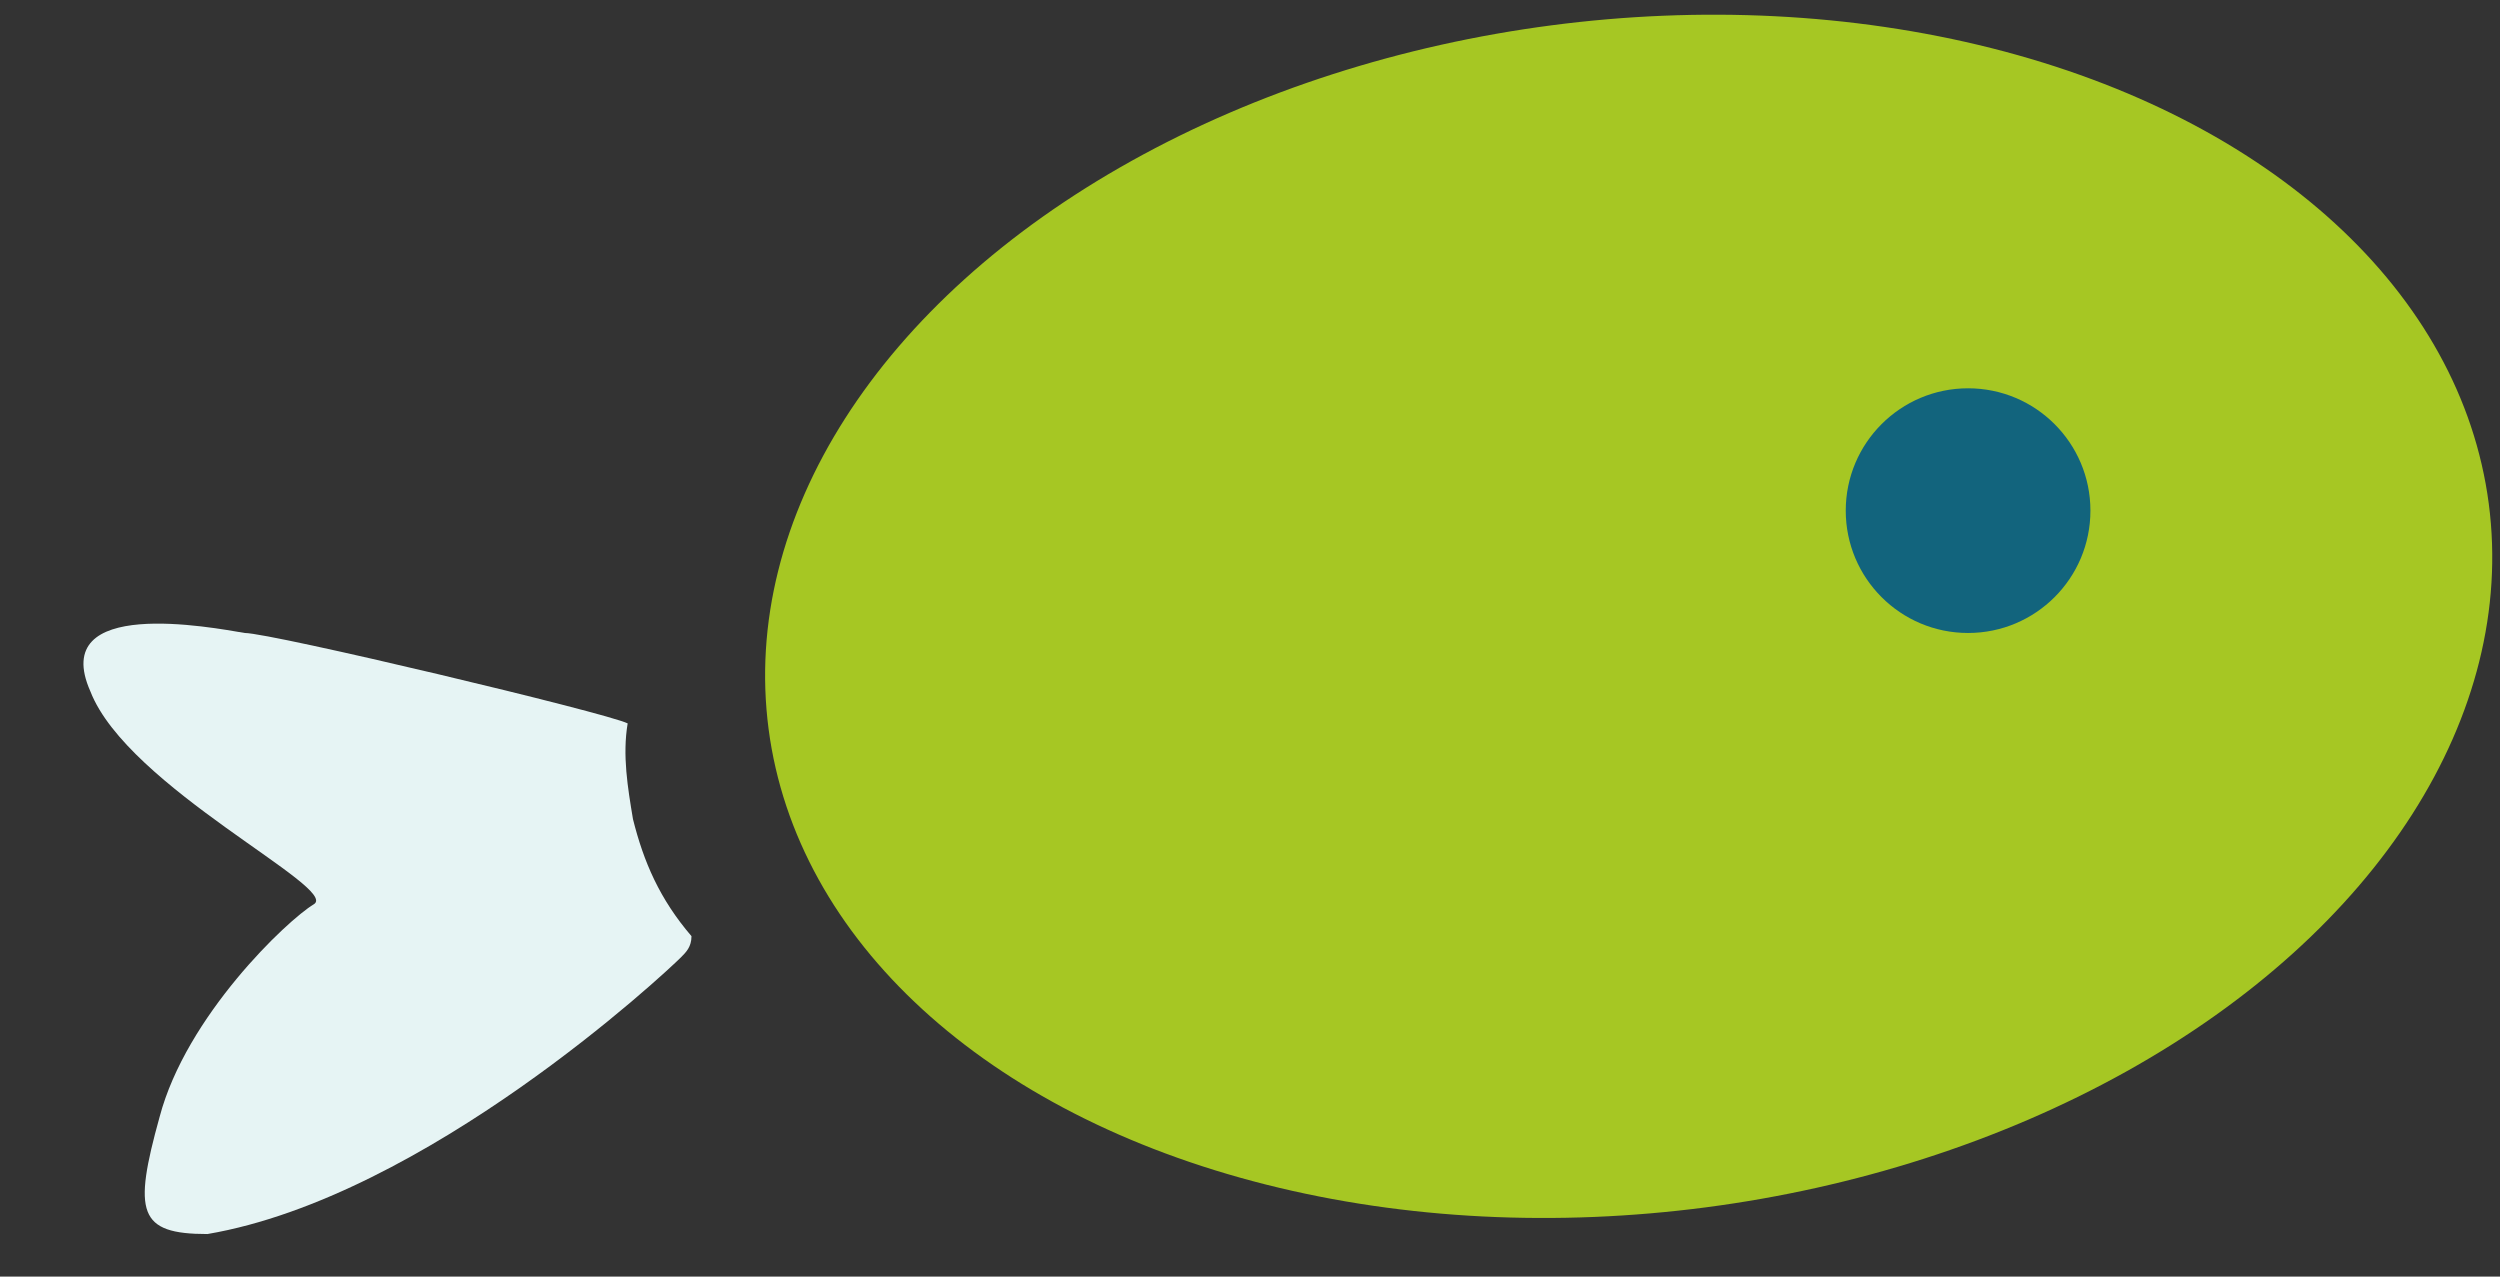 <?xml version="1.0" encoding="utf-8"?>
<!-- Generator: Adobe Illustrator 22.1.0, SVG Export Plug-In . SVG Version: 6.00 Build 0)  -->
<svg version="1.0" id="Calque_1" xmlns="http://www.w3.org/2000/svg" xmlns:xlink="http://www.w3.org/1999/xlink" x="0px" y="0px"
	 viewBox="0 0 47 24" style="enable-background:new 0 0 47 24;" xml:space="preserve">
<rect x="0" y="0" width="47" height="24" fill="#333333" stroke="none"/>
<style type="text/css">
	.st0{fill:#87A50C;}
	.st1{fill:#12647D;}
	.st2{fill:#E6F4F4;}
	.st3{fill:#A6C723;}
	.st4{fill:#12647D;stroke:#E6F4F4;stroke-miterlimit:10;}
</style>
<g>
	<g>
		<defs>
			
				<ellipse id="SVGID_1_" transform="matrix(0.992 -0.13 0.13 0.992 -1.244 4.058)" cx="30.6" cy="11.6" rx="16.3" ry="11.2"/>
		</defs>
		<use xlink:href="#SVGID_1_"  style="overflow:visible;fill:#A6C723;"/>
		<clipPath id="SVGID_2_">
			<use xlink:href="#SVGID_1_"  style="overflow:visible;"/>
		</clipPath>
	</g>
	<g>
		<circle class="st1" cx="37" cy="9.6" r="2.3"/>
	</g>
	<path class="st2" d="M11.9,15.4c-0.1-0.6-0.2-1.2-0.1-1.8c-0.4-0.2-6.7-1.7-7.2-1.7C4,11.8,0.9,11.2,1.7,13c0.7,1.8,4.7,3.7,4.2,4
		C5.4,17.3,3.5,19.1,3,21c-0.5,1.8-0.4,2.2,0.9,2.2c4.1-0.7,8.6-4.9,8.9-5.2c0.1-0.1,0.2-0.2,0.2-0.4C12.4,16.9,12.1,16.2,11.9,15.4
		z"/>
</g>
</svg>

